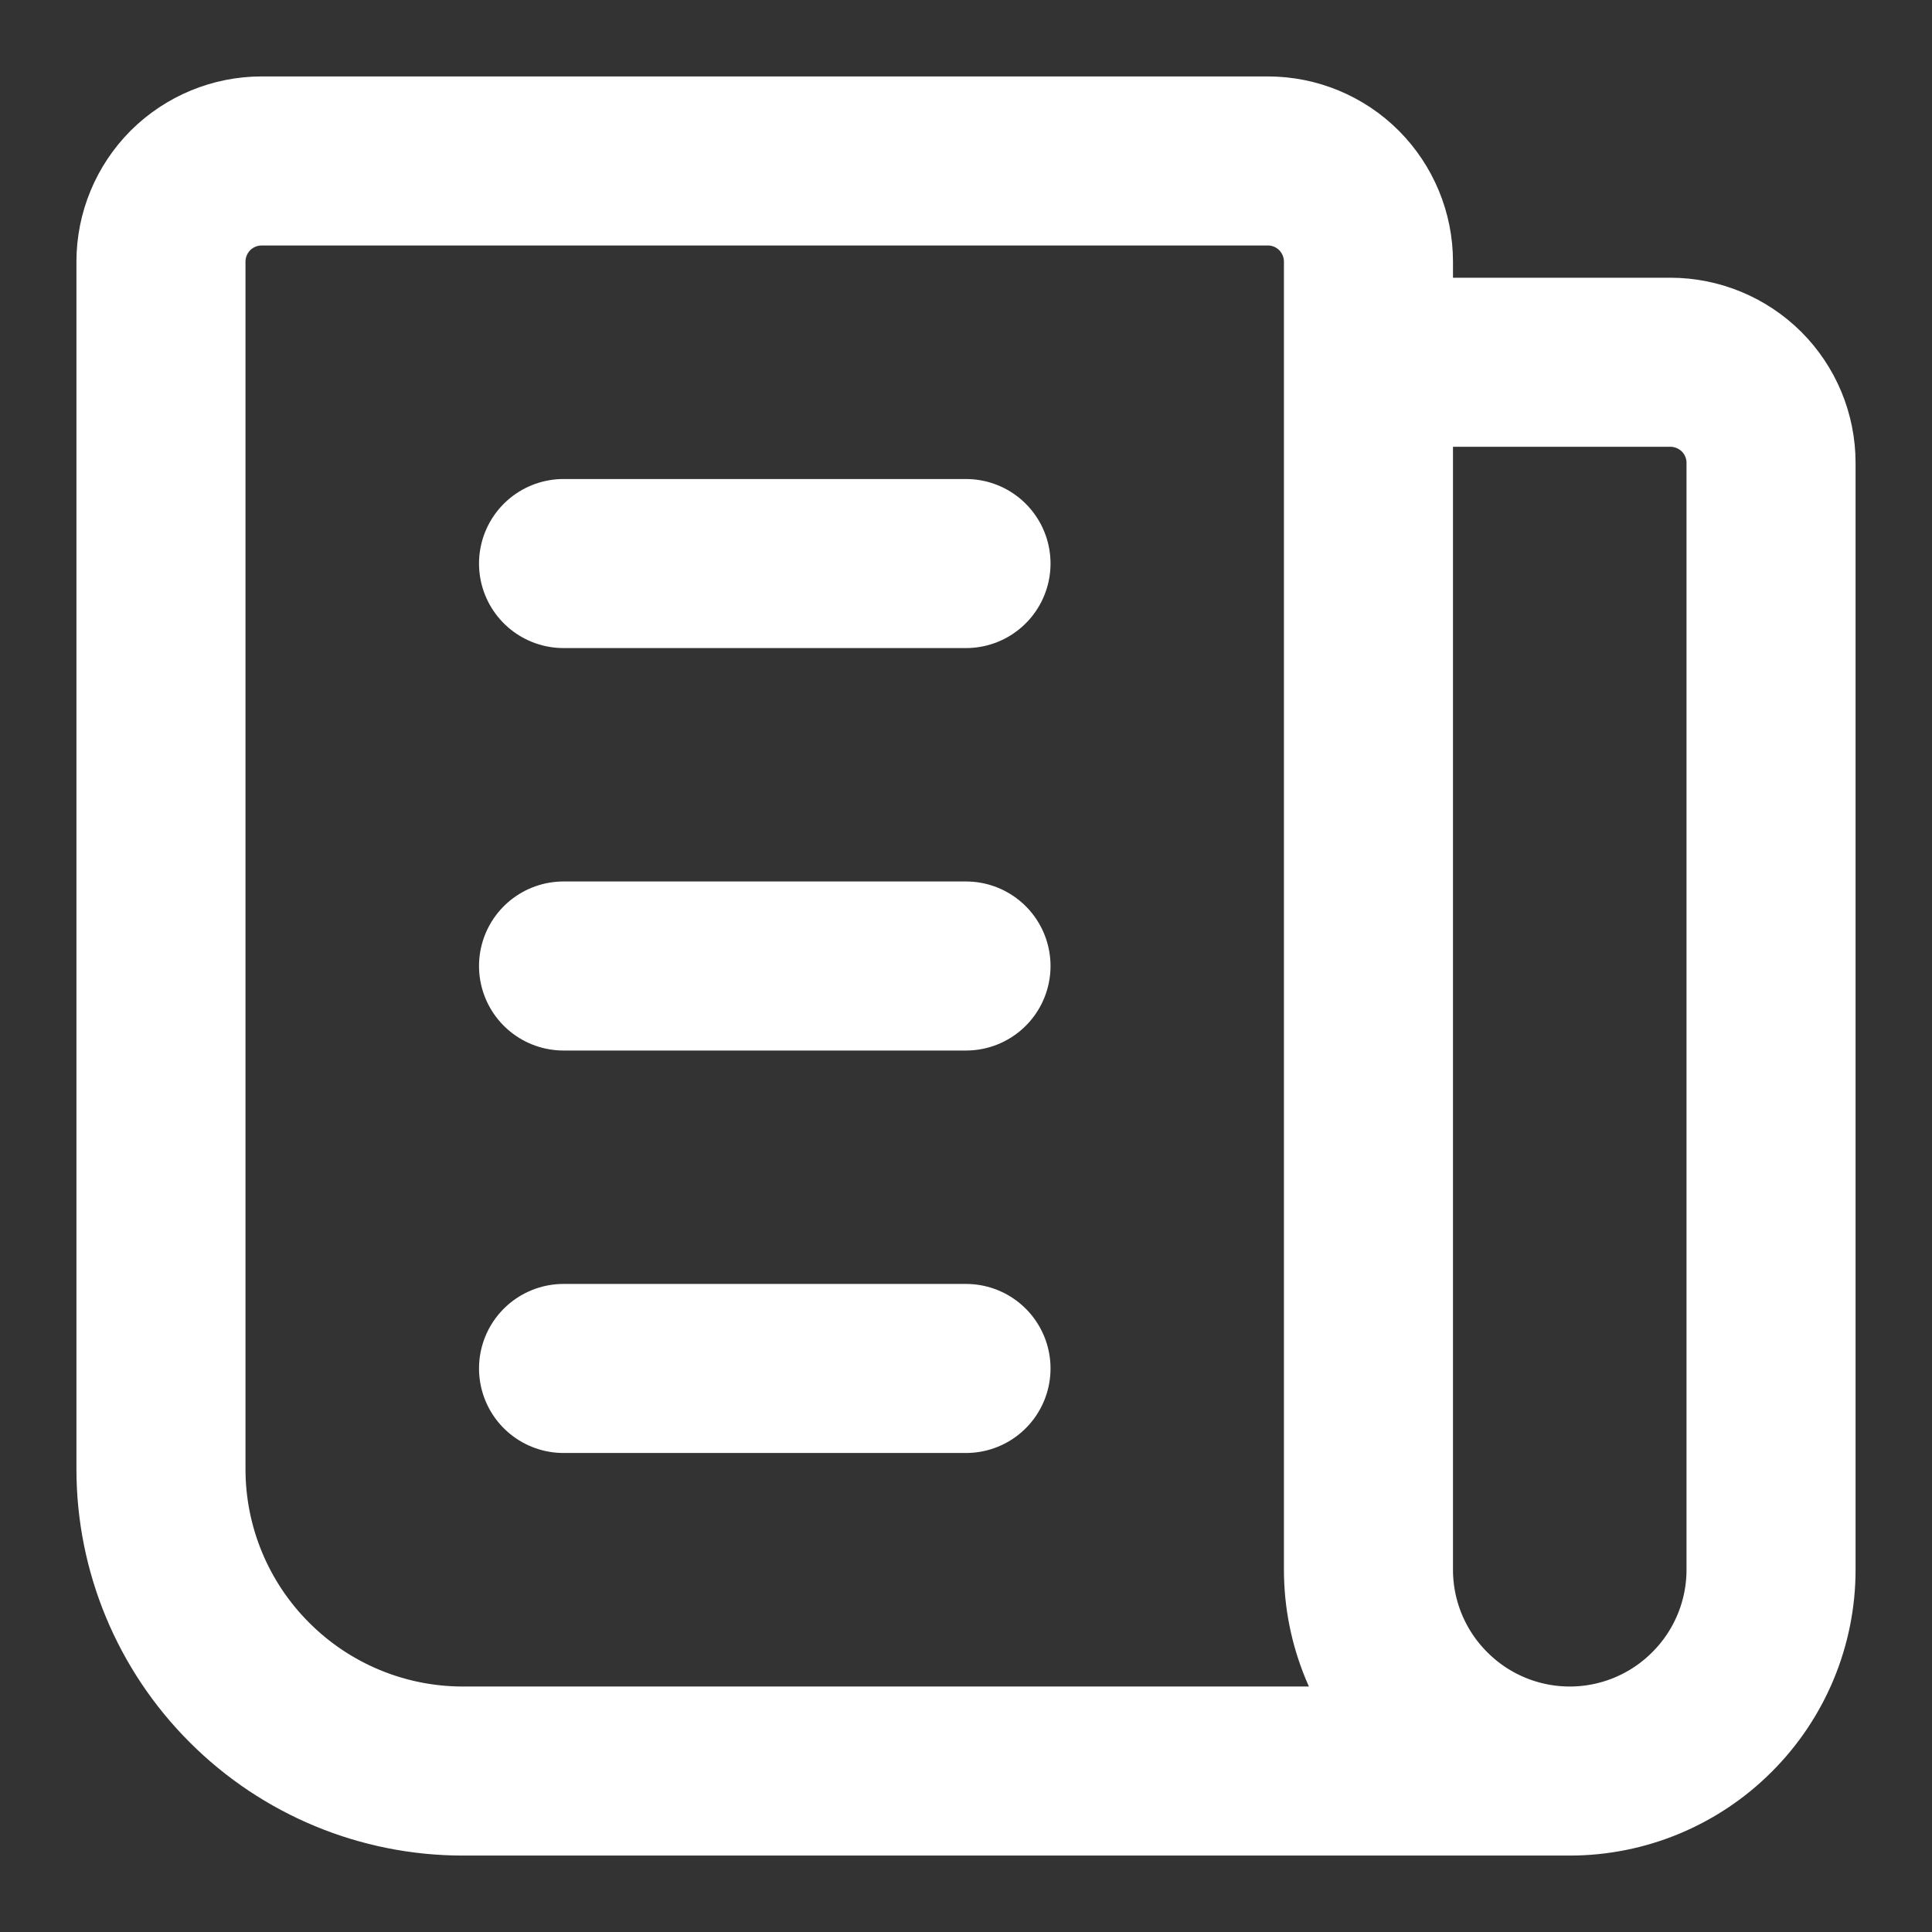 <svg width="16" height="16" viewBox="0 0 16 16" fill="none" xmlns="http://www.w3.org/2000/svg">
<rect x="0" y="0" width="16" height="16" fill="#333333" stroke="none"/>
<path d="M11.333 3H13.833C14.054 3 14.266 3.088 14.423 3.244C14.579 3.4 14.667 3.612 14.667 3.833V13C14.667 13.442 14.491 13.866 14.178 14.178C13.866 14.491 13.442 14.667 13 14.667C12.558 14.667 12.134 14.491 11.822 14.178C11.509 13.866 11.333 13.442 11.333 13V2.167C11.333 1.946 11.245 1.734 11.089 1.577C10.933 1.421 10.721 1.333 10.5 1.333H2.167C1.946 1.333 1.734 1.421 1.577 1.577C1.421 1.734 1.333 1.946 1.333 2.167V12.167C1.333 12.83 1.597 13.466 2.066 13.934C2.534 14.403 3.17 14.667 3.833 14.667H13" stroke="white" stroke-width="1.4" stroke-linecap="round" stroke-linejoin="round"/>
<path d="M4.667 4.667H8" stroke="white" stroke-width="1.4" stroke-linecap="round" stroke-linejoin="round"/>
<path d="M4.667 8H8" stroke="white" stroke-width="1.4" stroke-linecap="round" stroke-linejoin="round"/>
<path d="M4.667 11.333H8" stroke="white" stroke-width="1.4" stroke-linecap="round" stroke-linejoin="round"/>
</svg>
